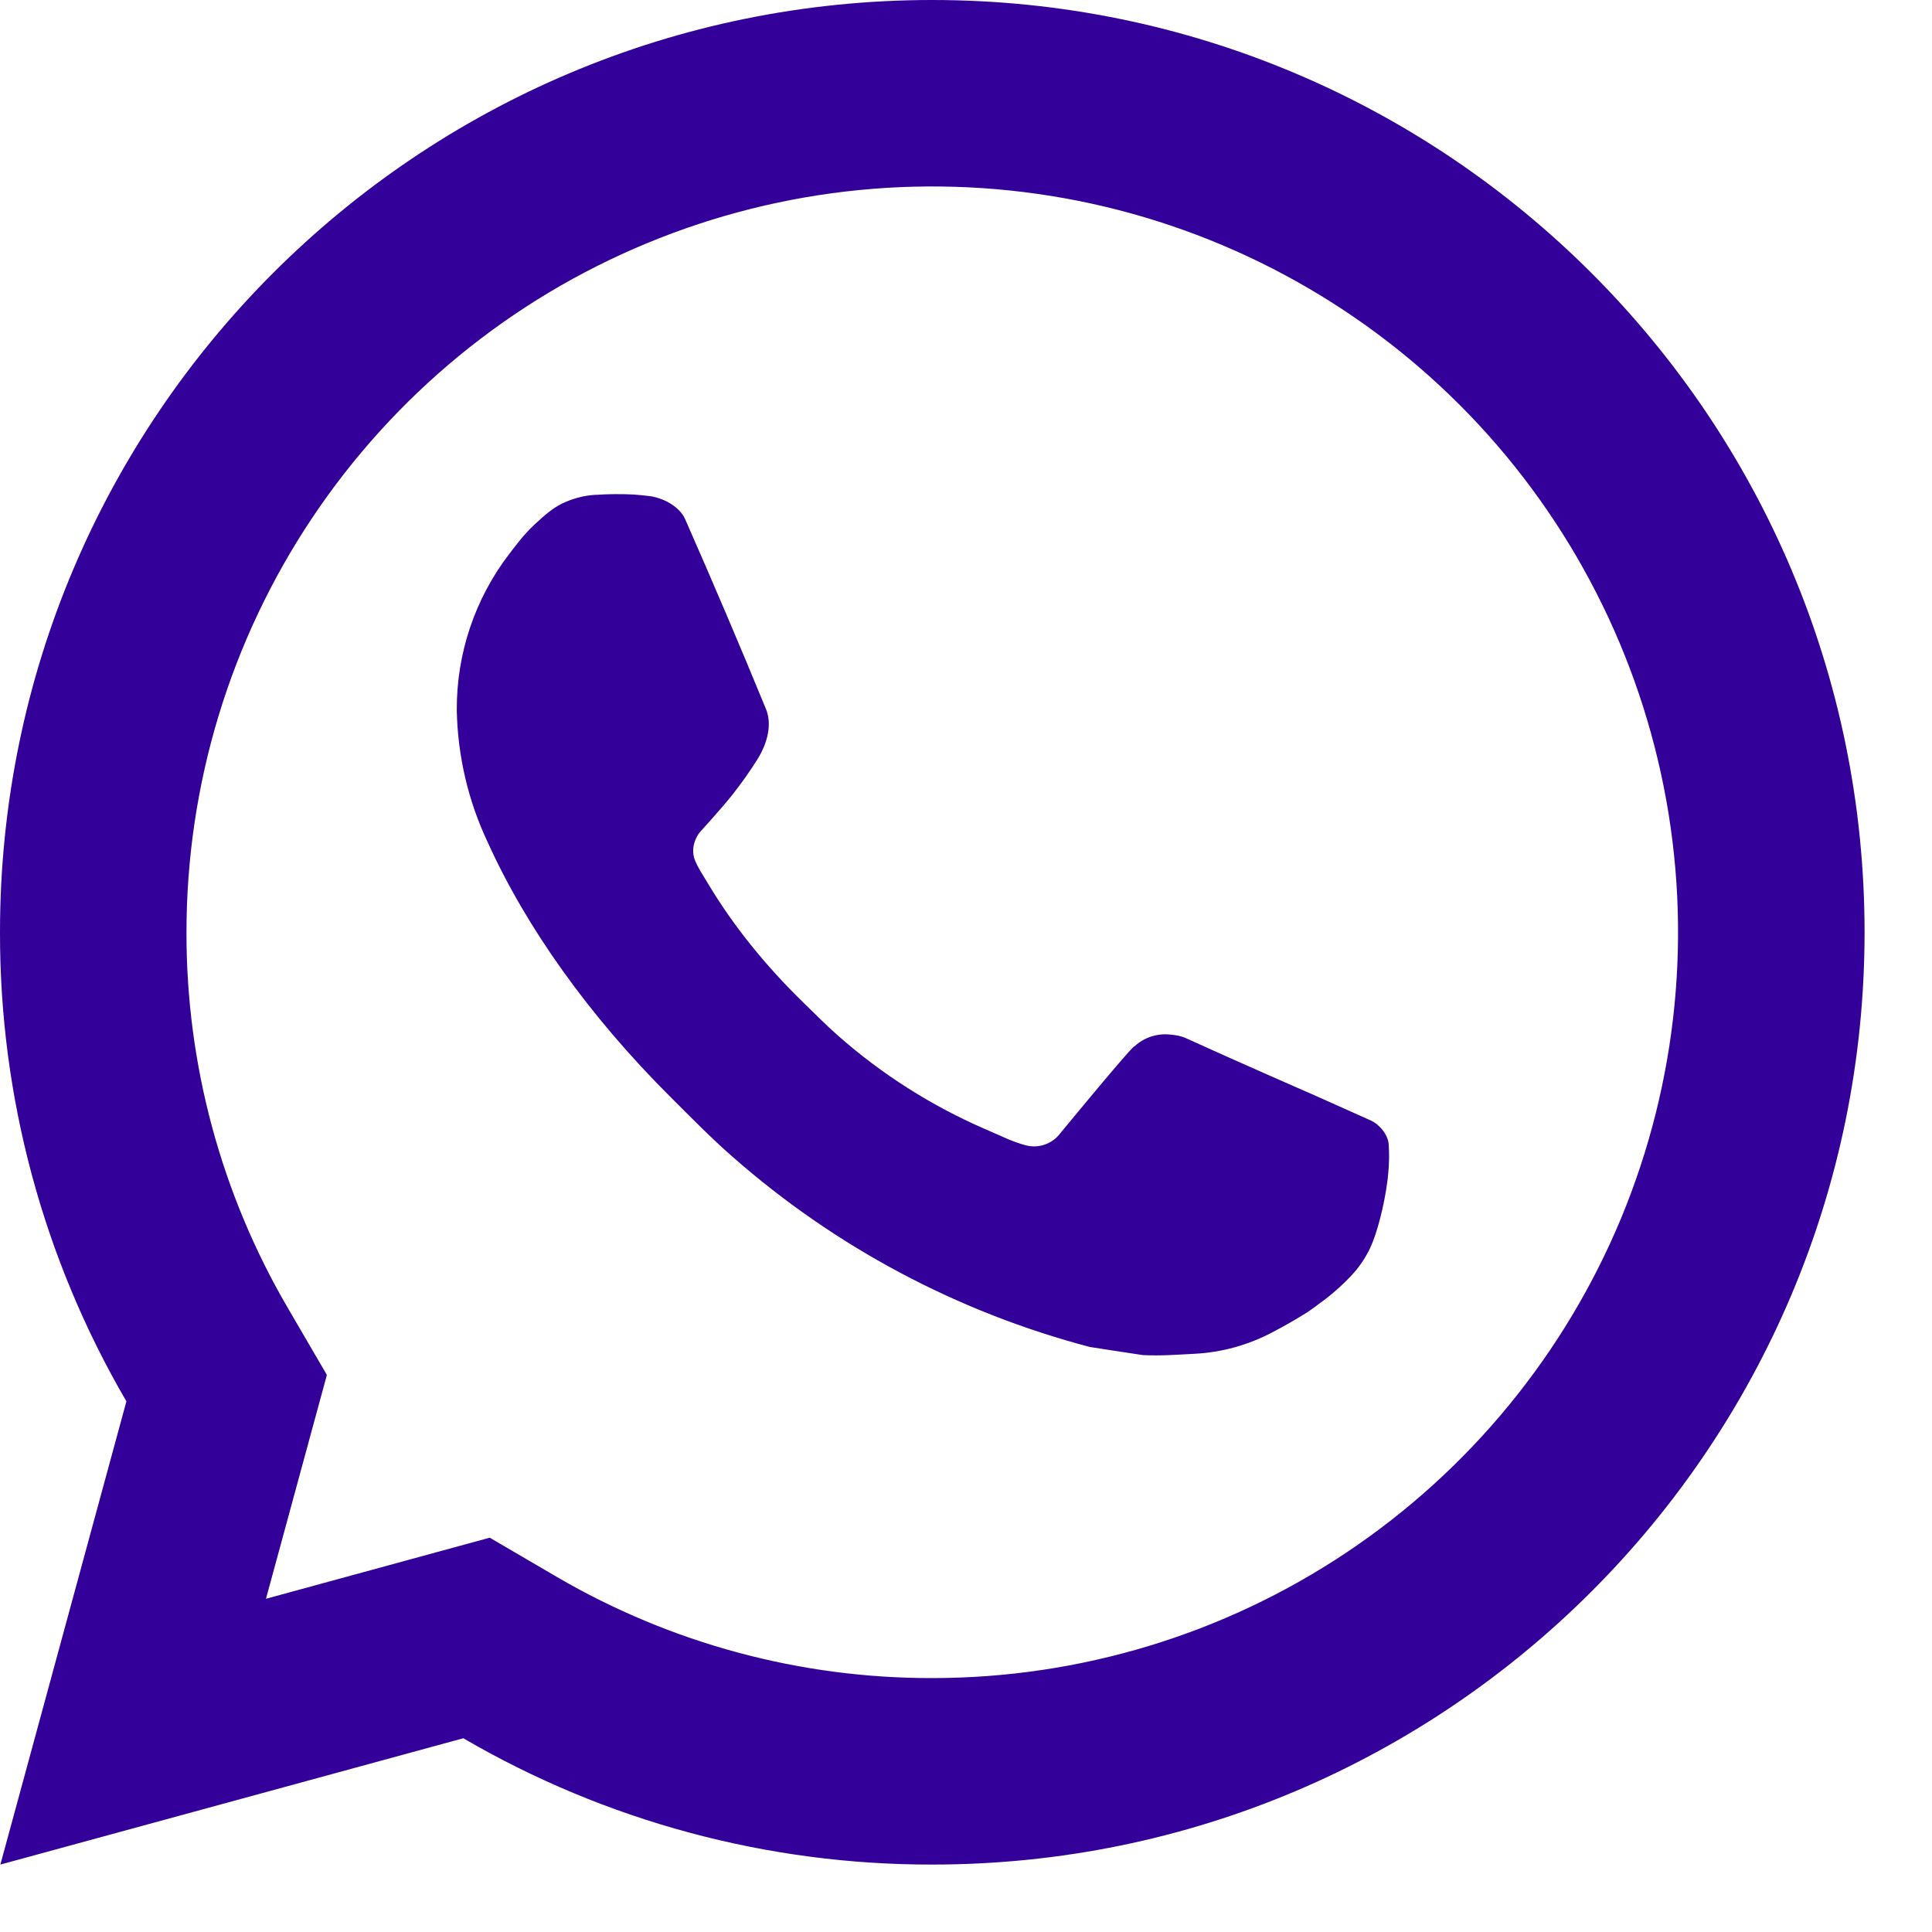 <svg width="21" height="21" viewBox="0 0 21 21" fill="none" xmlns="http://www.w3.org/2000/svg">
<path d="M5.323 16.714L6.057 17.143C7.294 17.864 8.701 18.243 10.133 18.24C11.737 18.24 13.304 17.765 14.637 16.874C15.97 15.983 17.009 14.717 17.623 13.236C18.236 11.754 18.397 10.124 18.084 8.552C17.771 6.979 16.999 5.535 15.866 4.401C14.732 3.267 13.287 2.495 11.715 2.182C10.142 1.87 8.512 2.03 7.031 2.644C5.55 3.257 4.284 4.296 3.393 5.63C2.502 6.963 2.027 8.53 2.027 10.133C2.024 11.566 2.403 12.974 3.125 14.211L3.553 14.945L2.891 17.378L5.323 16.714ZM0.004 20.267L1.374 15.232C0.471 13.685 -0.003 11.925 1.36113e-05 10.133C1.36113e-05 4.537 4.537 0 10.133 0C15.73 0 20.267 4.537 20.267 10.133C20.267 15.73 15.73 20.267 10.133 20.267C8.343 20.27 6.583 19.796 5.036 18.894L0.004 20.267ZM6.476 5.379C6.612 5.369 6.749 5.369 6.885 5.375C6.939 5.379 6.994 5.385 7.049 5.391C7.21 5.409 7.387 5.507 7.447 5.643C7.749 6.328 8.043 7.018 8.327 7.71C8.389 7.864 8.352 8.062 8.232 8.255C8.15 8.385 8.061 8.511 7.966 8.632C7.851 8.779 7.605 9.048 7.605 9.048C7.605 9.048 7.505 9.168 7.543 9.317C7.557 9.373 7.604 9.455 7.647 9.524L7.706 9.621C7.966 10.053 8.314 10.492 8.74 10.905C8.862 11.023 8.98 11.144 9.108 11.256C9.582 11.675 10.119 12.016 10.699 12.269L10.704 12.271C10.79 12.309 10.834 12.329 10.959 12.383C11.022 12.409 11.087 12.433 11.153 12.45C11.221 12.467 11.293 12.464 11.359 12.44C11.425 12.417 11.483 12.374 11.525 12.318C12.258 11.429 12.325 11.372 12.331 11.372V11.374C12.382 11.326 12.443 11.29 12.509 11.268C12.575 11.246 12.645 11.238 12.714 11.245C12.775 11.249 12.837 11.26 12.894 11.286C13.432 11.532 14.312 11.916 14.312 11.916L14.902 12.18C15.001 12.228 15.092 12.34 15.095 12.449C15.099 12.517 15.105 12.626 15.082 12.827C15.049 13.089 14.97 13.404 14.891 13.569C14.837 13.682 14.765 13.786 14.678 13.876C14.576 13.983 14.464 14.081 14.344 14.167C14.302 14.199 14.26 14.229 14.217 14.259C14.091 14.339 13.961 14.413 13.829 14.482C13.568 14.62 13.28 14.7 12.985 14.715C12.797 14.725 12.61 14.739 12.421 14.729C12.413 14.729 11.846 14.641 11.846 14.641C10.405 14.262 9.073 13.552 7.955 12.567C7.726 12.366 7.514 12.149 7.297 11.933C6.395 11.036 5.714 10.069 5.301 9.154C5.089 8.706 4.975 8.218 4.965 7.722C4.961 7.106 5.162 6.507 5.537 6.019C5.611 5.924 5.681 5.825 5.801 5.71C5.93 5.589 6.011 5.524 6.099 5.479C6.216 5.42 6.344 5.386 6.475 5.378L6.476 5.379Z" fill="#330099"/>
</svg>
